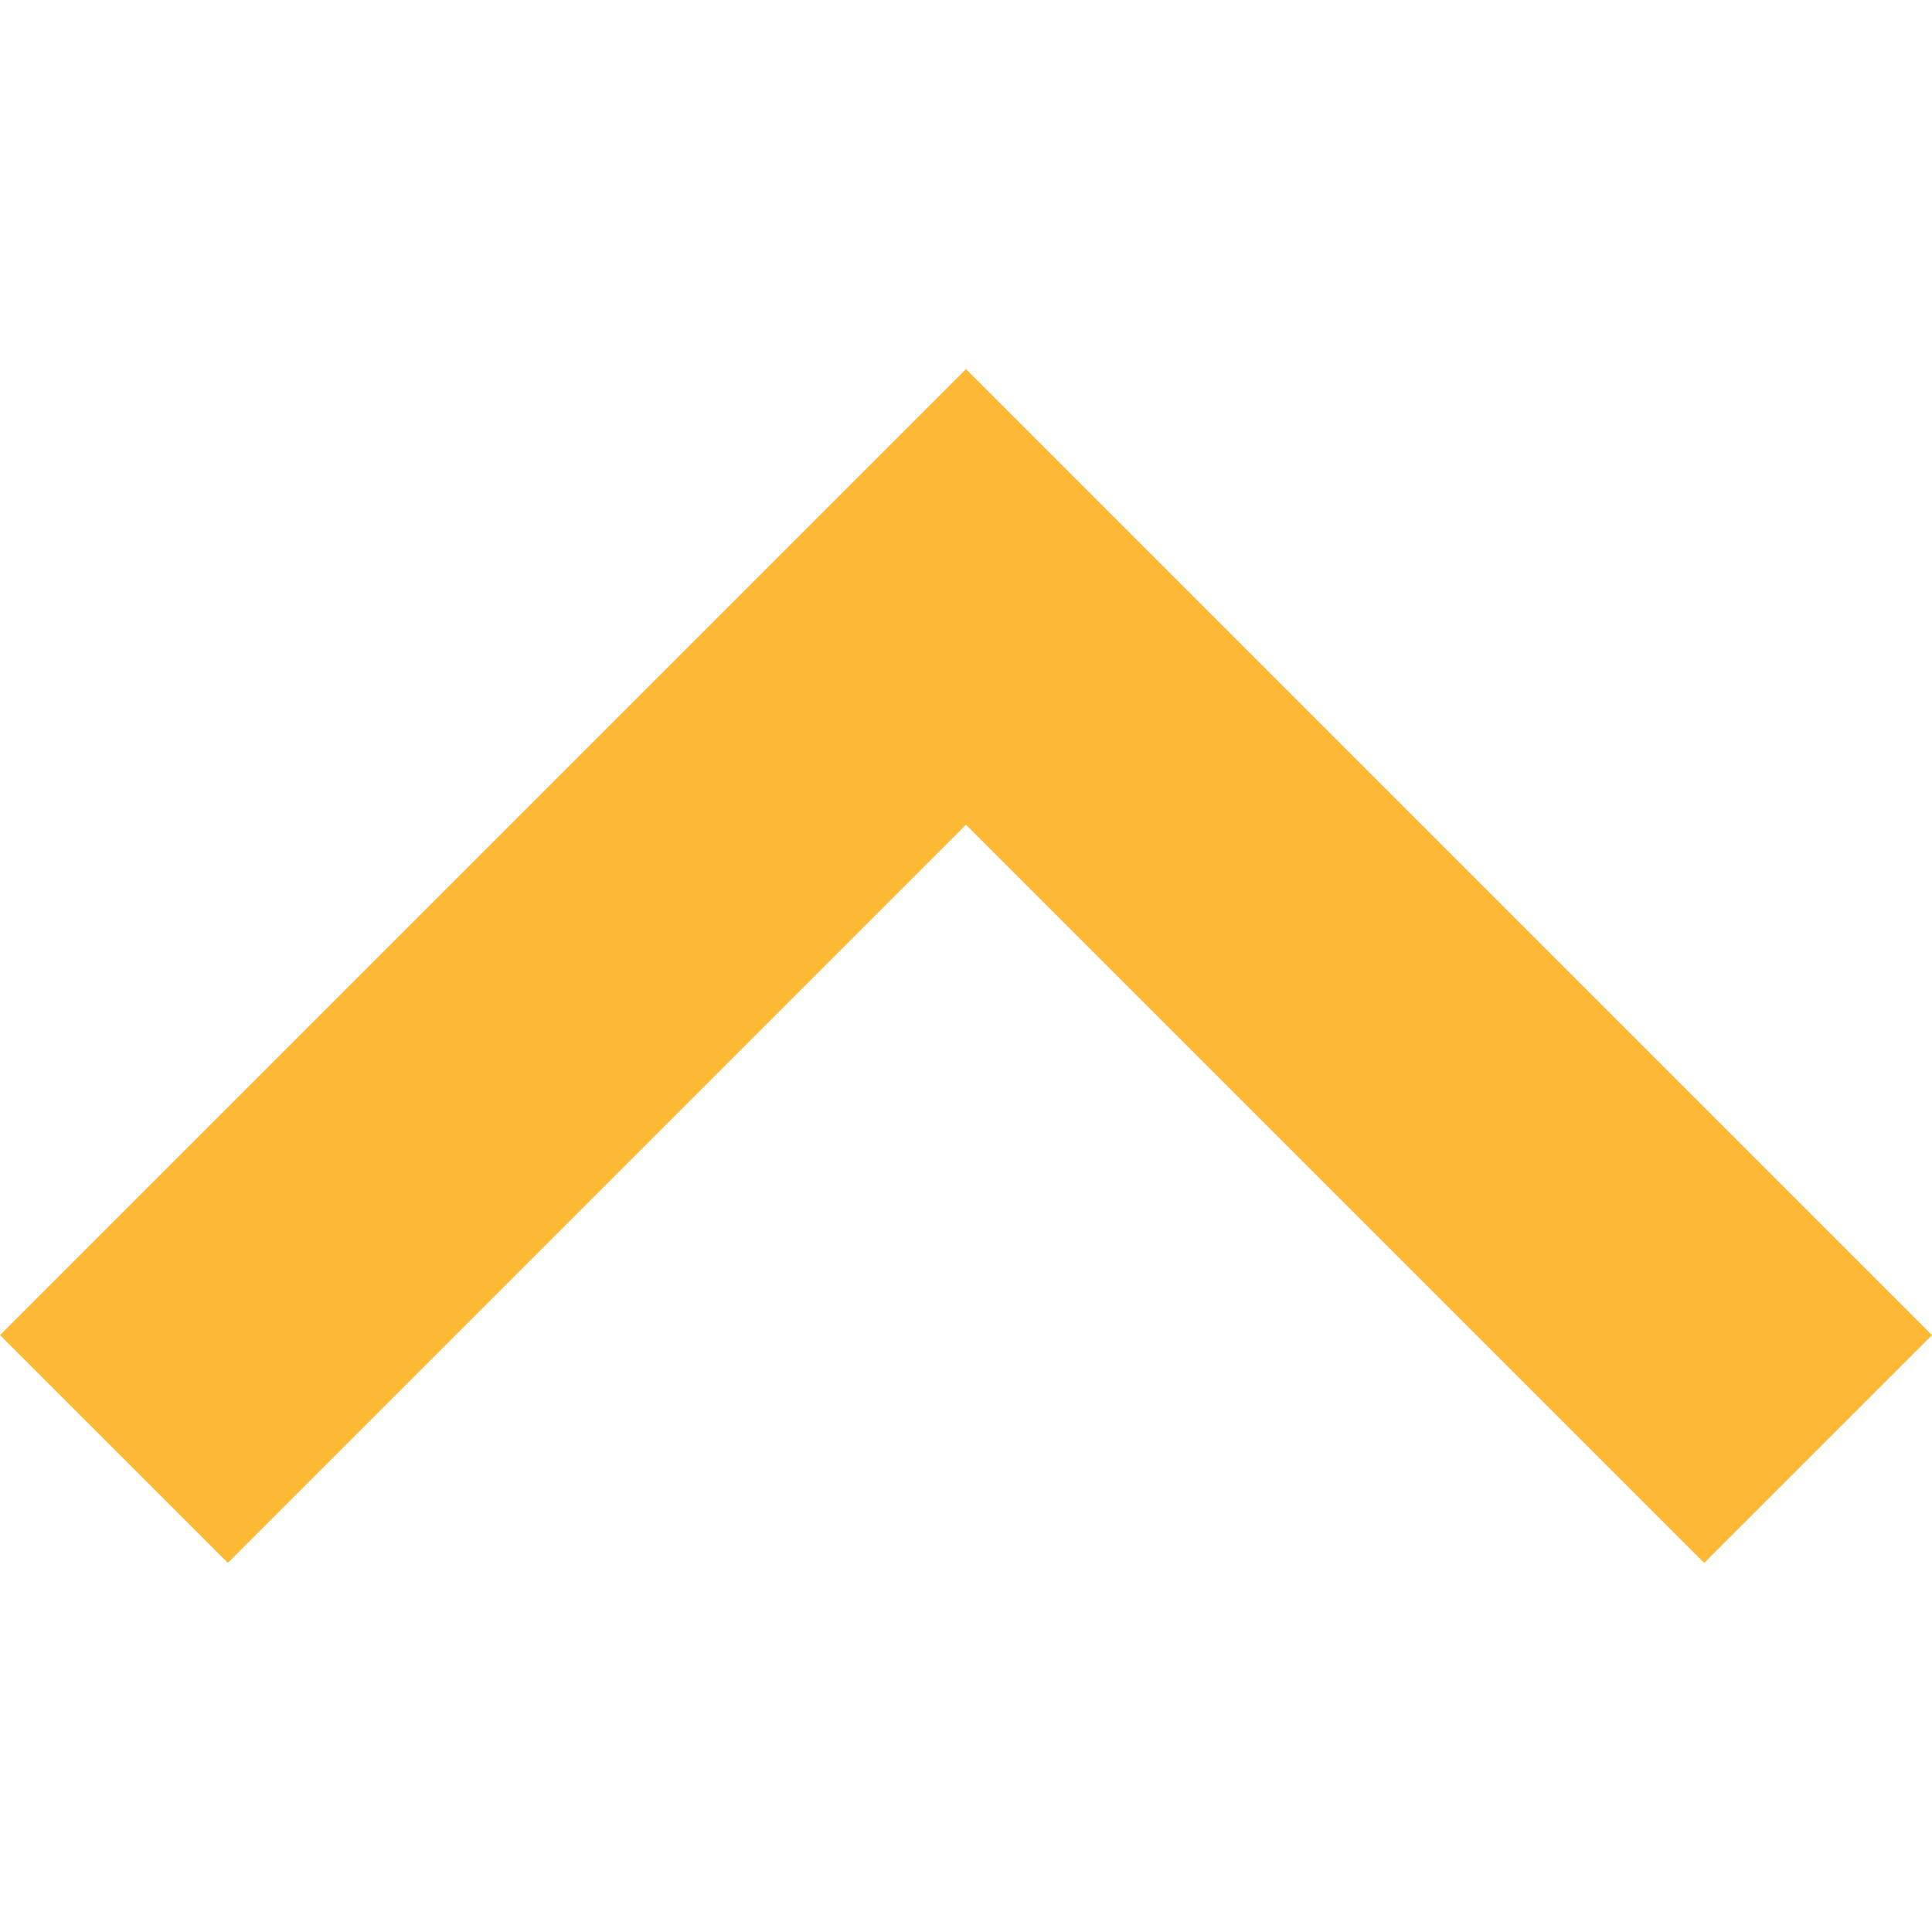 <?xml version="1.0" encoding="UTF-8" standalone="no"?>
<!DOCTYPE svg PUBLIC "-//W3C//DTD SVG 1.1//EN" "http://www.w3.org/Graphics/SVG/1.1/DTD/svg11.dtd">
<svg version="1.1" xmlns="http://www.w3.org/2000/svg" xmlns:xlink="http://www.w3.org/1999/xlink" preserveAspectRatio="xMidYMid meet" viewBox="0 0 640 640" width="640" height="640"><defs><path d="M320 273.2L564.53 517.73L640 442.27L320 122.27L0 442.27L75.47 517.73L320 273.2Z" id="arPtjAzjT"></path></defs><g><g><g><use xlink:href="#arPtjAzjT" opacity="1" fill="#fdb834" fill-opacity="1"></use><g><use xlink:href="#arPtjAzjT" opacity="1" fill-opacity="0" stroke="#000000" stroke-width="1" stroke-opacity="0"></use></g></g></g></g></svg>